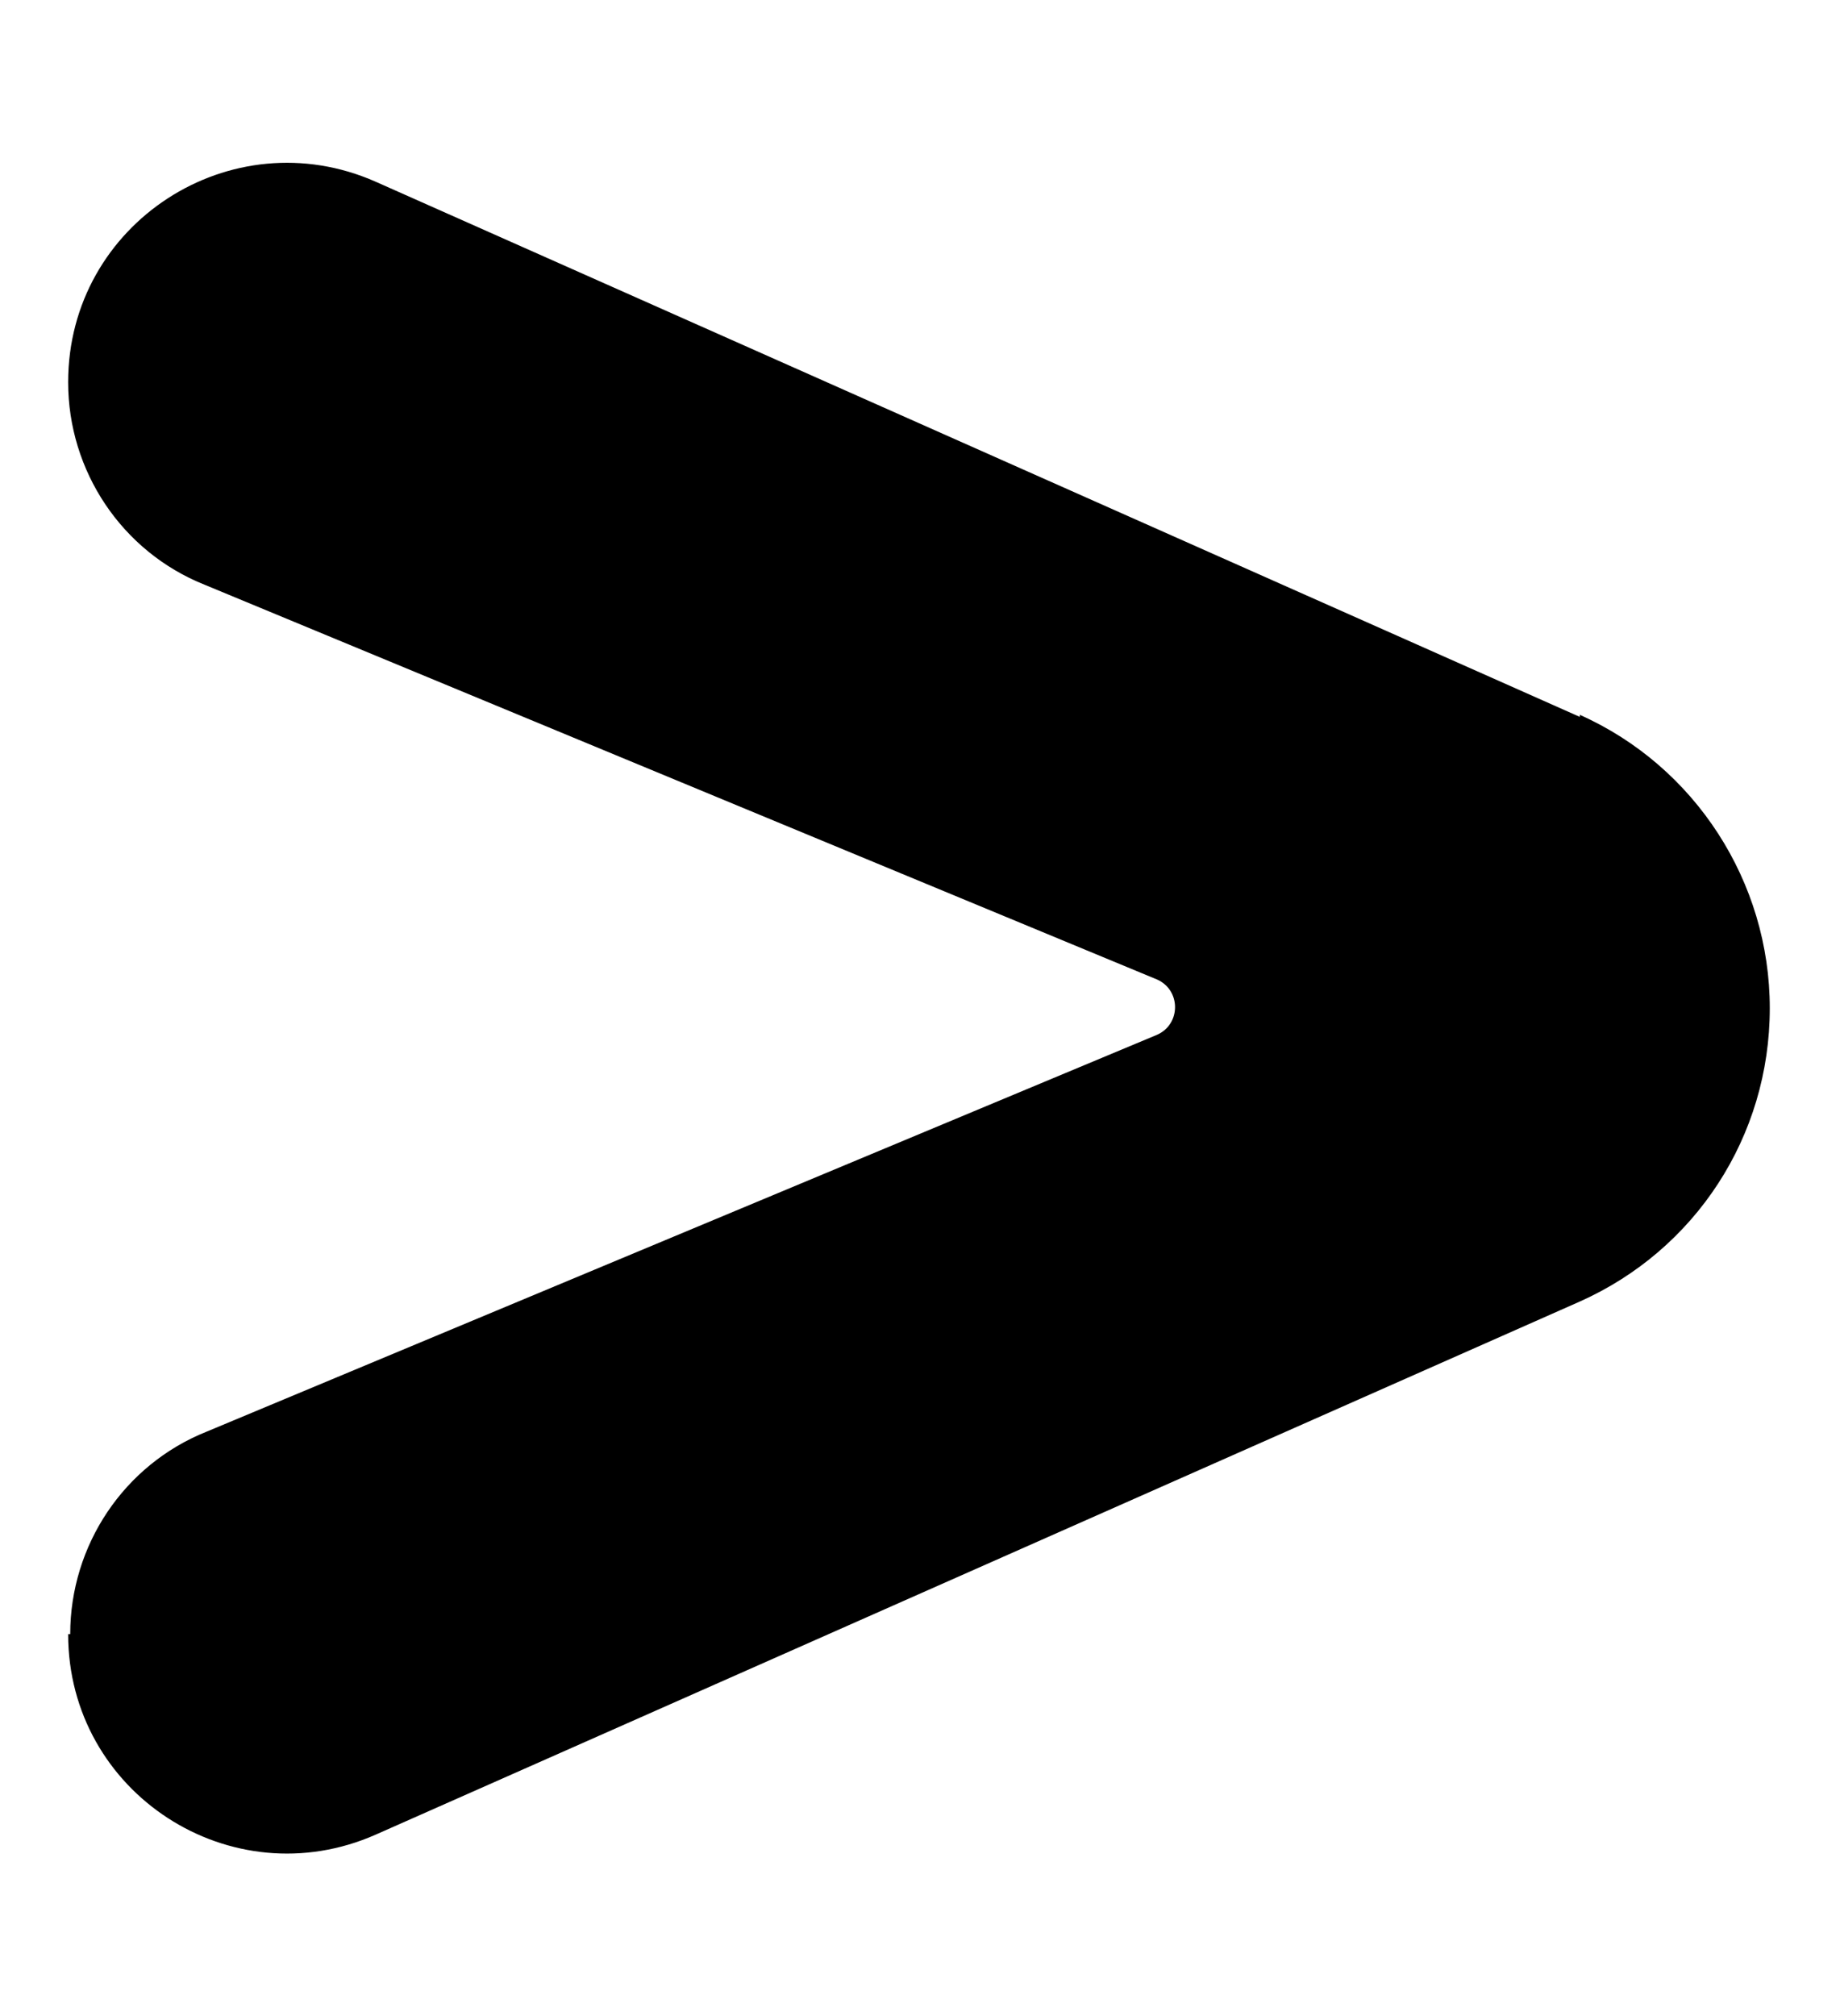 <?xml version="1.0" encoding="UTF-8"?>
<svg id="_레이어_1" data-name="레이어_1" xmlns="http://www.w3.org/2000/svg" version="1.1" viewBox="0 0 8.91 9.76">
  <!-- Generator: Adobe Illustrator 29.5.0, SVG Export Plug-In . SVG Version: 2.1.0 Build 137)  -->
  <path d="M7.65,3.47L1.82.88c-.7-.31-1.49.2-1.49.97,0,.43.26.82.66.98l4.61,1.91c.12.05.12.22,0,.27L1,6.93c-.4.16-.66.55-.66.98H.33c0,.77.79,1.28,1.49.97l5.83-2.58c.56-.25.92-.8.92-1.42h0c0-.61-.36-1.17-.92-1.42Z"/>
</svg>